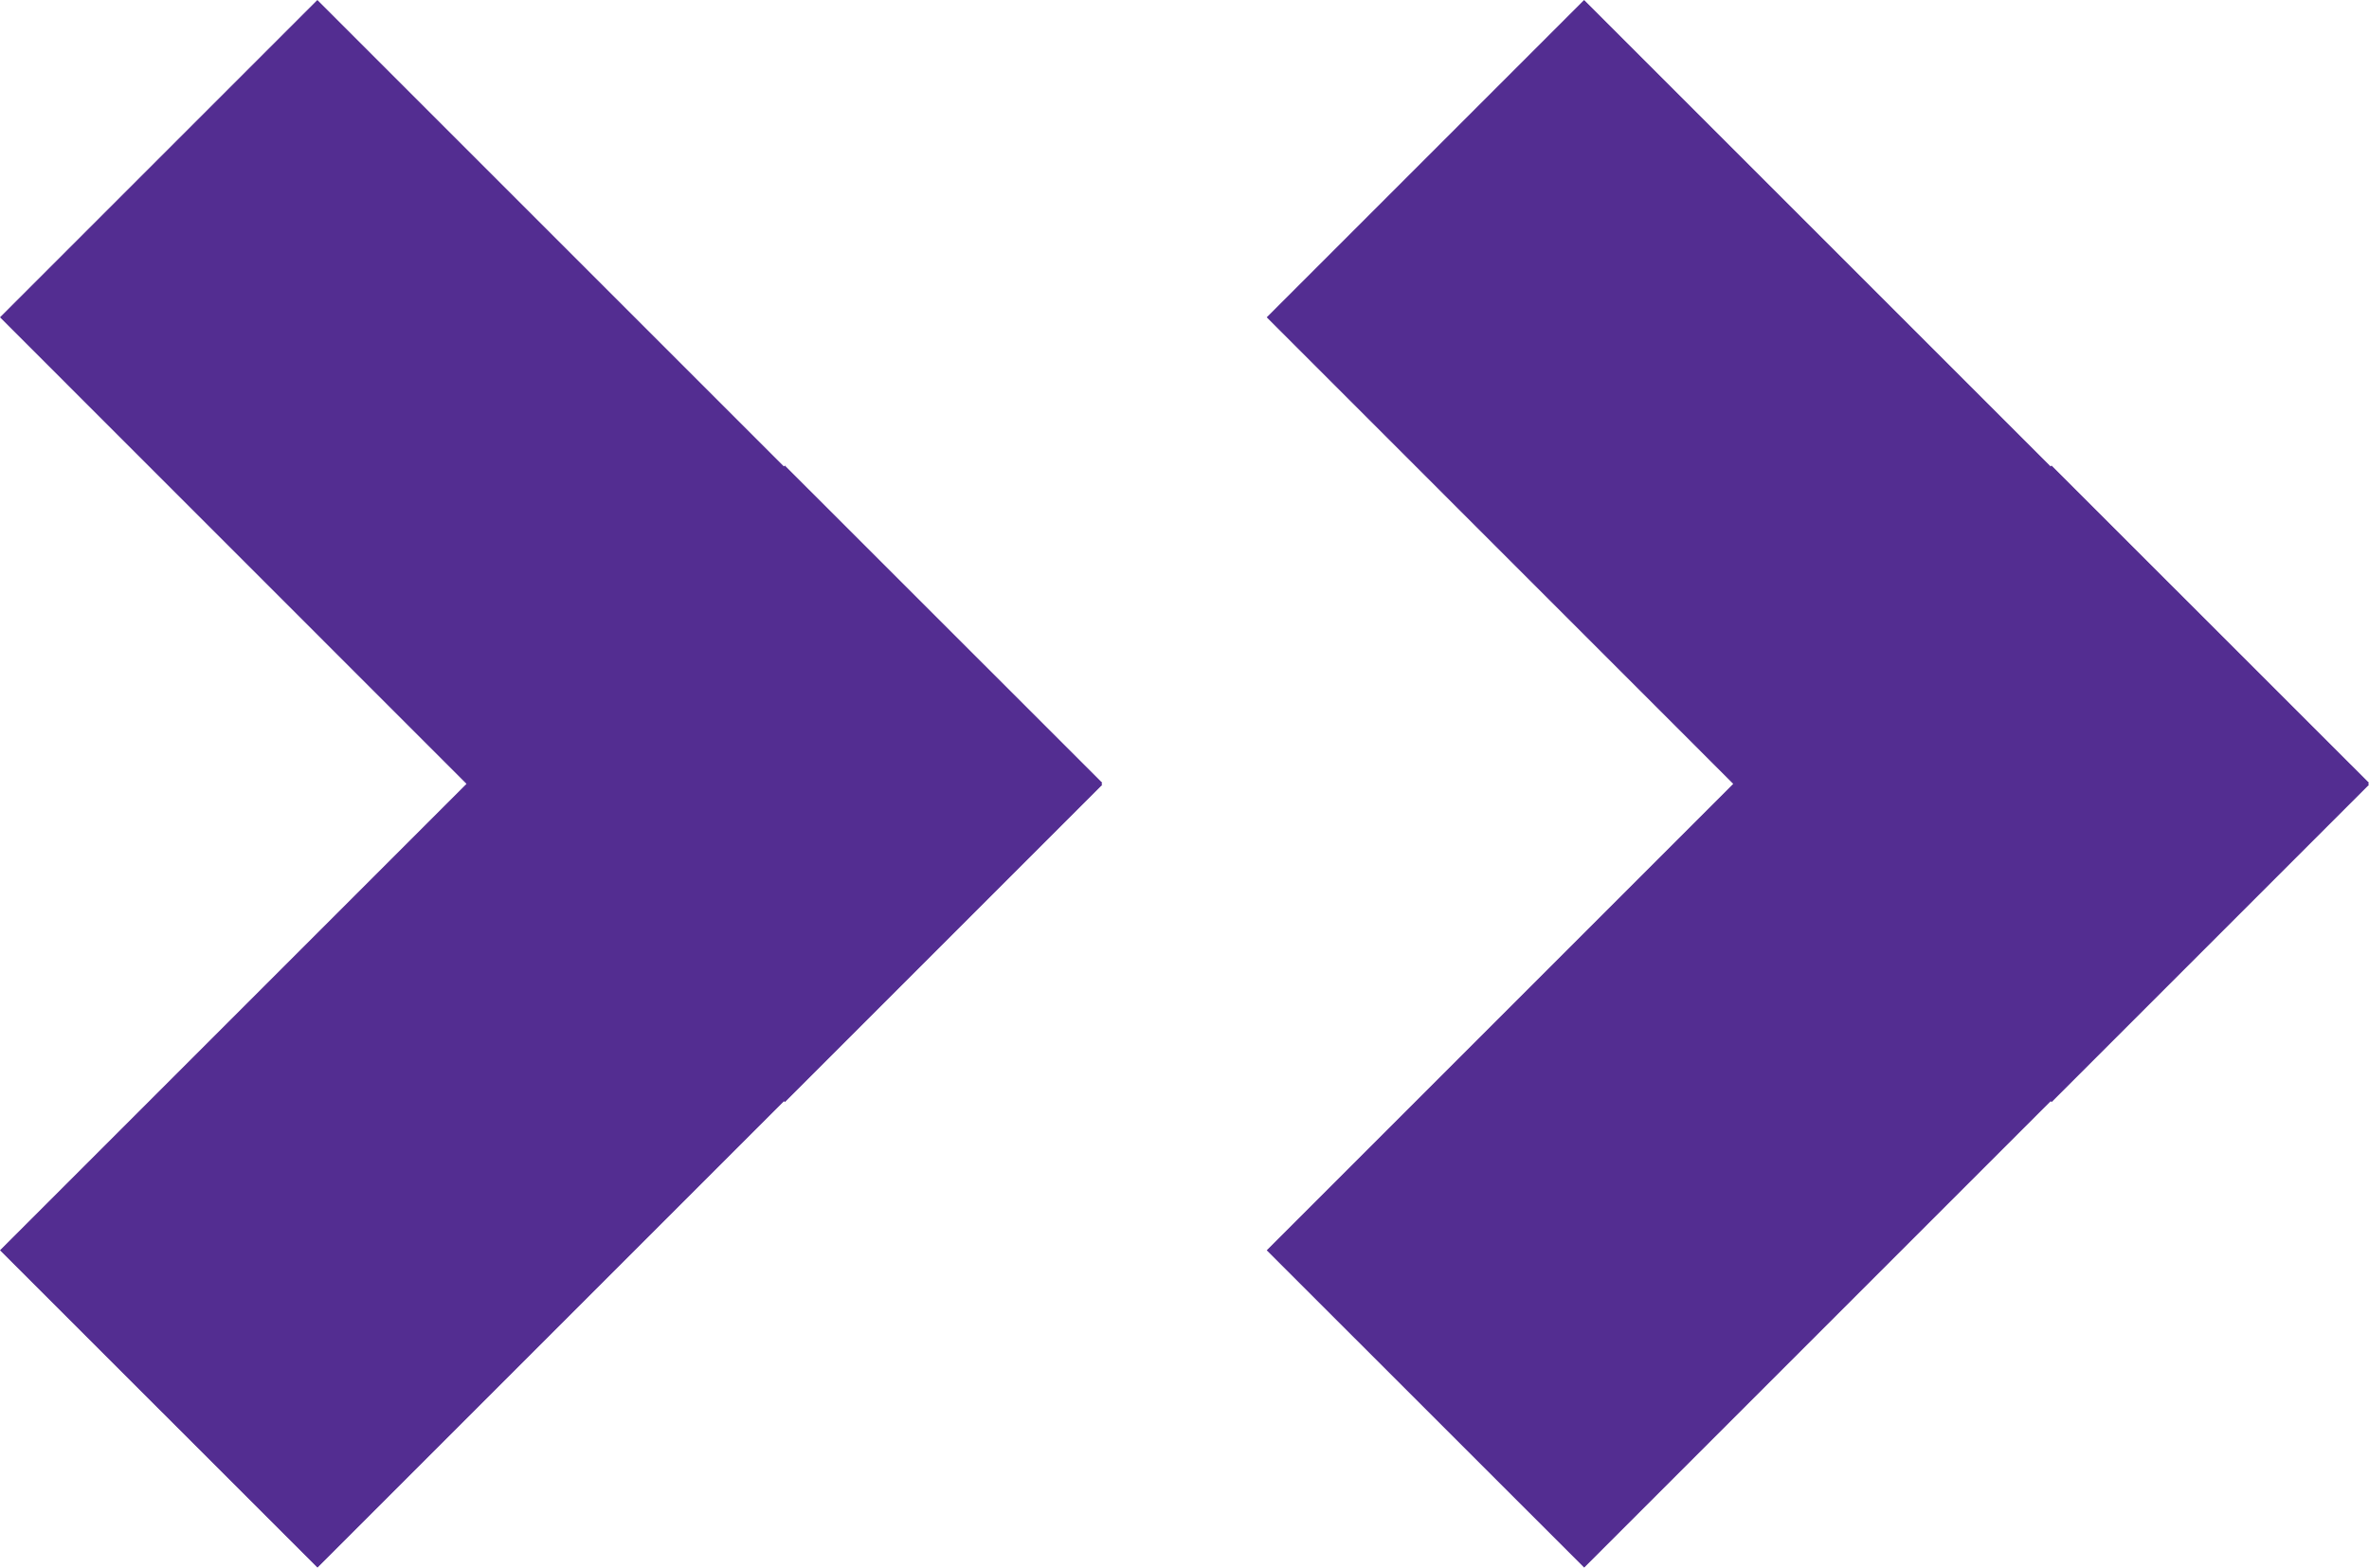 <svg id="Group_1700" data-name="Group 1700" xmlns="http://www.w3.org/2000/svg" width="20.617" height="13.645" viewBox="0 0 20.617 13.645">
  <path id="Path_3165" data-name="Path 3165" d="M9.593,6.831,6.831,9.593l-.008-.008-4.06,4.06L0,10.883l4.06-4.06L0,2.762,2.762,0l4.06,4.06.008-.008L9.593,6.814l-.008.008Z" transform="translate(11.024)" fill="#532d91"/>
  <path id="Path_3166" data-name="Path 3166" d="M9.593,6.831,6.831,9.593l-.008-.008-4.06,4.06L0,10.883l4.06-4.06L0,2.762,2.762,0l4.06,4.06.008-.008L9.593,6.814l-.008.008Z" fill="#532d91"/>
</svg>
